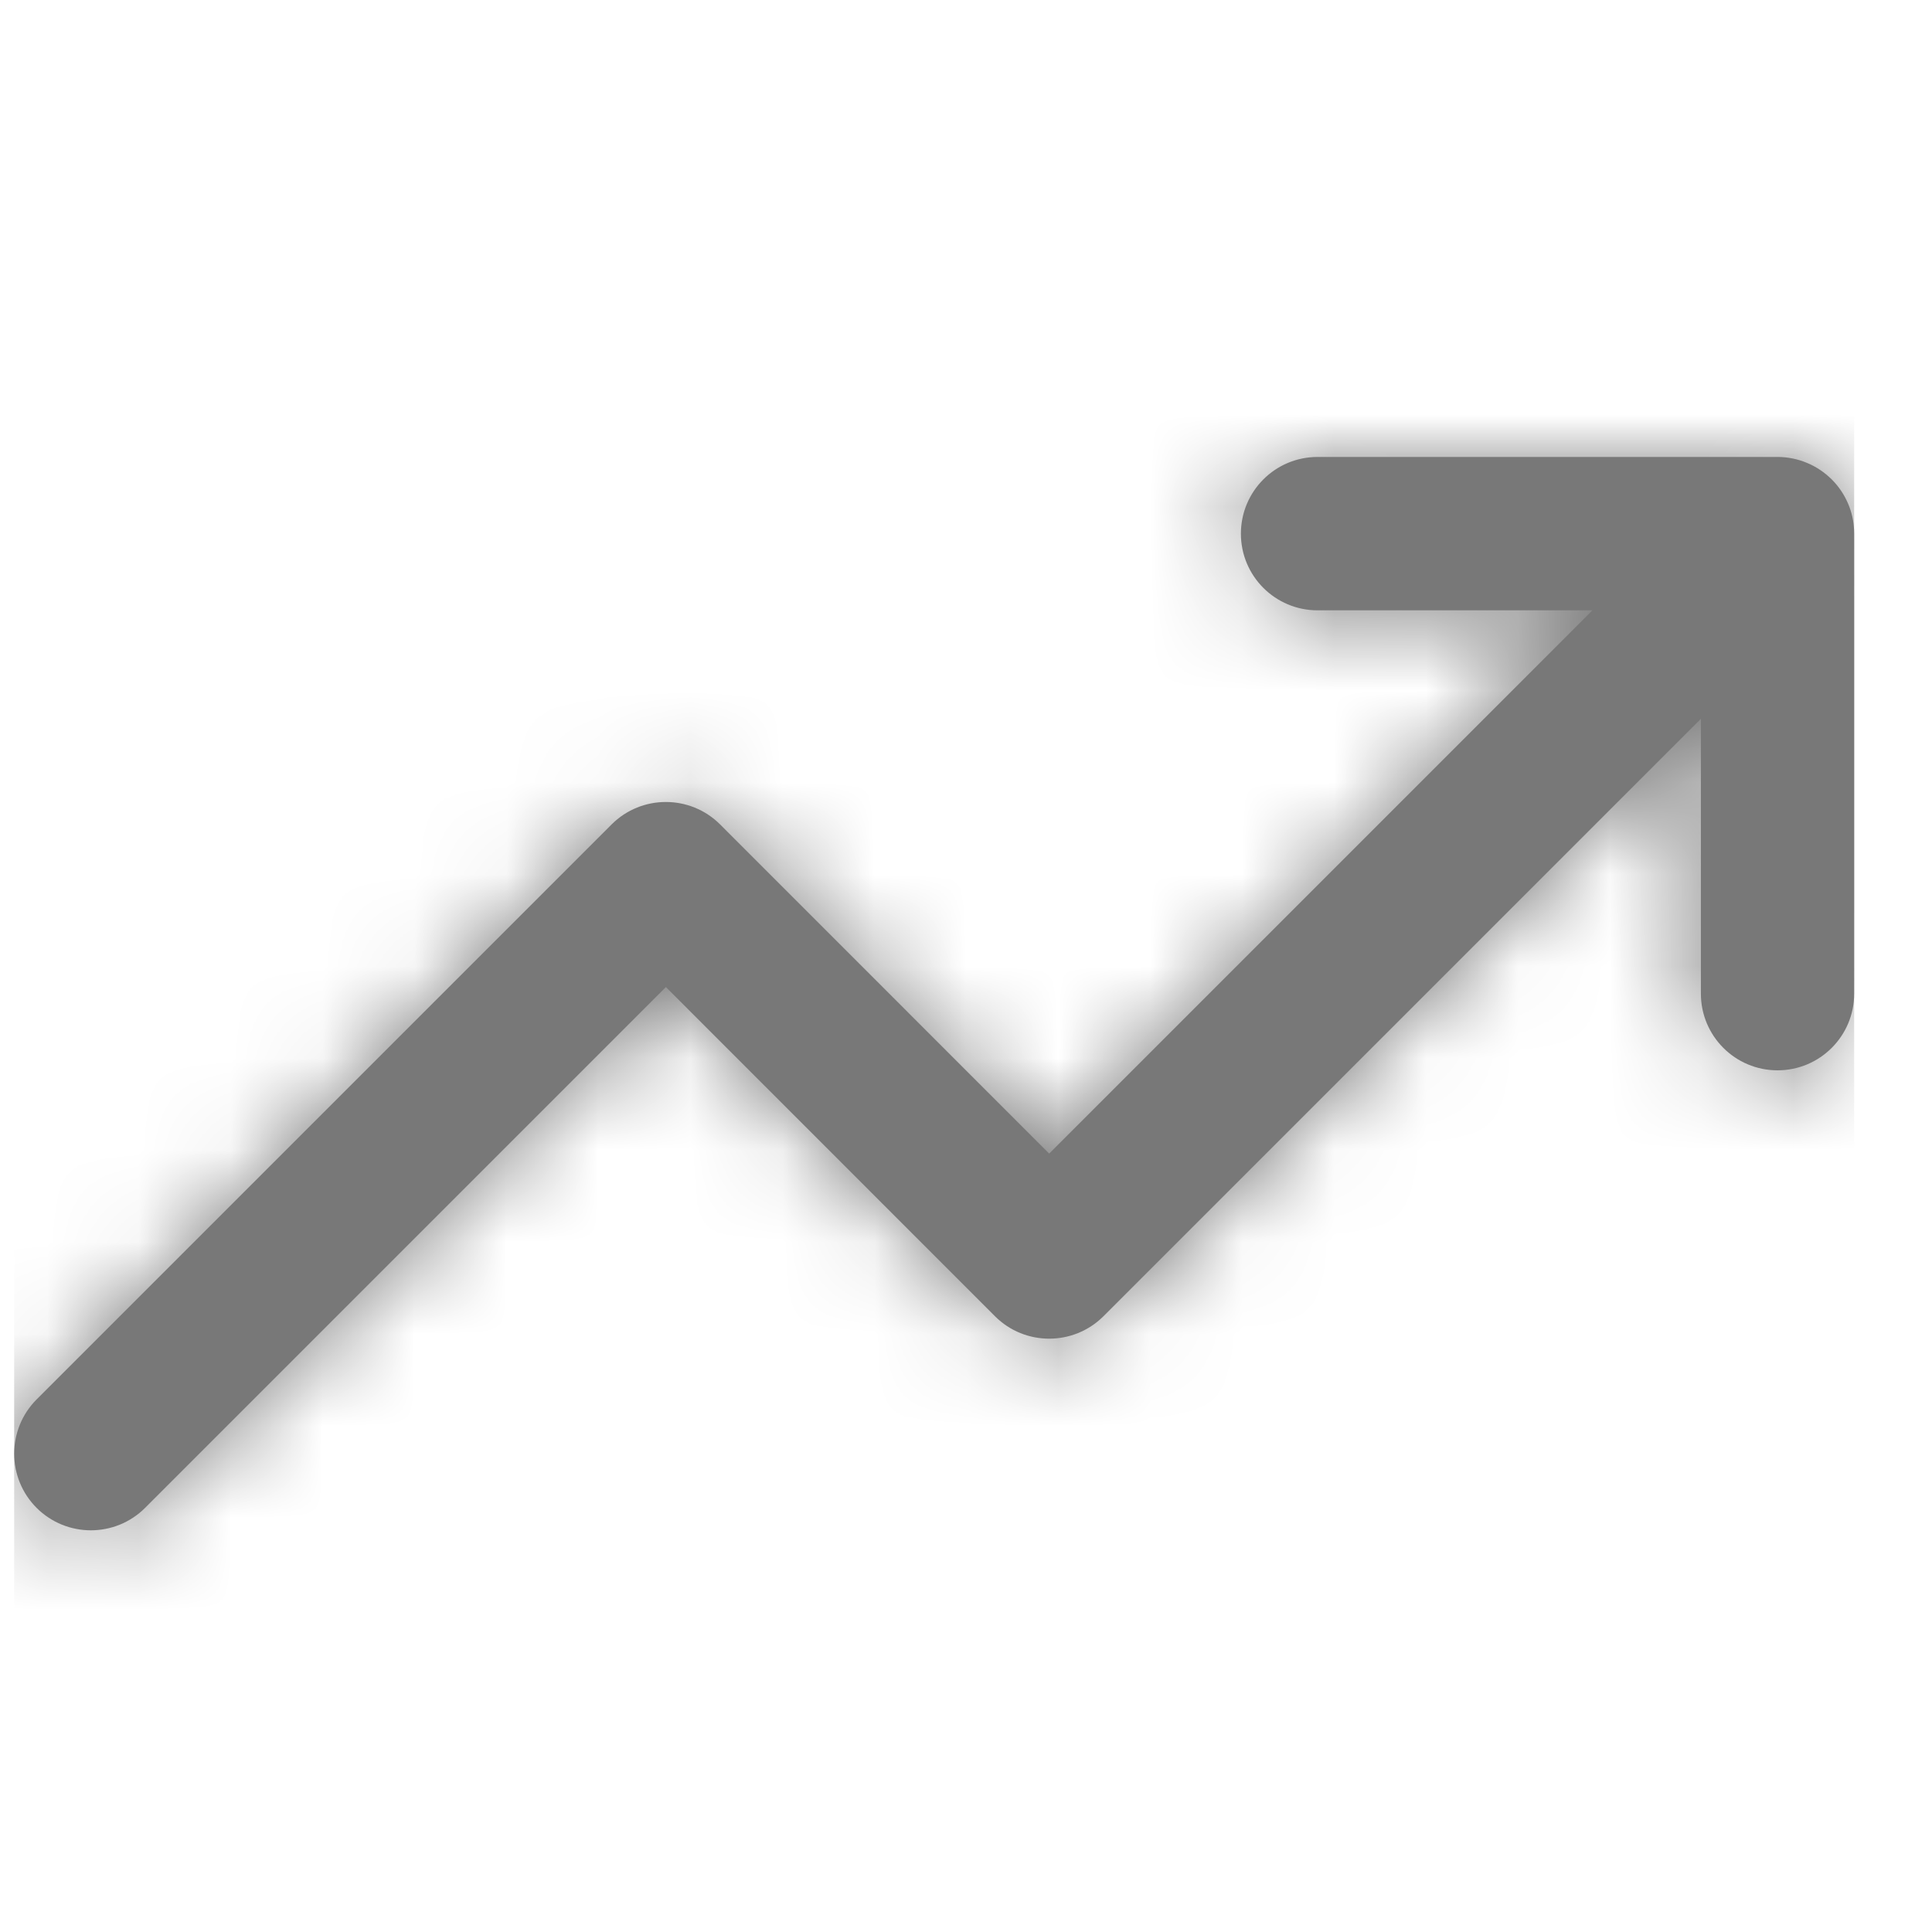 <svg width="21" height="21" viewBox="0 0 21 21" fill="none" xmlns="http://www.w3.org/2000/svg">
<path fill-rule="evenodd" clip-rule="evenodd" d="M19.321 11.634C18.861 11.634 18.488 11.261 18.488 10.801V7.813L11.994 14.307C11.668 14.632 11.14 14.632 10.815 14.307L7.238 10.729L1.577 16.39C1.251 16.715 0.724 16.715 0.398 16.39C0.073 16.065 0.073 15.537 0.398 15.211L6.648 8.961C6.974 8.636 7.501 8.636 7.827 8.961L11.404 12.539L17.309 6.634H14.321C13.861 6.634 13.488 6.261 13.488 5.801C13.488 5.34 13.861 4.967 14.321 4.967H19.321C19.434 4.967 19.542 4.99 19.64 5.031C19.738 5.071 19.83 5.132 19.91 5.211C19.99 5.291 20.05 5.383 20.091 5.482C20.127 5.567 20.148 5.66 20.153 5.758C20.154 5.772 20.154 5.786 20.154 5.801C20.154 5.801 20.154 5.801 20.154 5.802V10.801C20.154 11.261 19.781 11.634 19.321 11.634Z" fill="#787878"/>
<mask id="mask0_37_10234" style="mask-type:alpha" maskUnits="userSpaceOnUse" x="0" y="4" width="21" height="13">
<path fill-rule="evenodd" clip-rule="evenodd" d="M19.321 11.634C18.861 11.634 18.488 11.261 18.488 10.801V7.813L11.994 14.307C11.668 14.632 11.14 14.632 10.815 14.307L7.238 10.729L1.577 16.39C1.251 16.715 0.724 16.715 0.398 16.39C0.073 16.065 0.073 15.537 0.398 15.211L6.648 8.961C6.974 8.636 7.501 8.636 7.827 8.961L11.404 12.539L17.309 6.634H14.321C13.861 6.634 13.488 6.261 13.488 5.801C13.488 5.34 13.861 4.967 14.321 4.967H19.321C19.434 4.967 19.542 4.99 19.64 5.031C19.738 5.071 19.83 5.132 19.91 5.211C19.99 5.291 20.05 5.383 20.091 5.482C20.127 5.567 20.148 5.66 20.153 5.758C20.154 5.772 20.154 5.786 20.154 5.801C20.154 5.801 20.154 5.801 20.154 5.802V10.801C20.154 11.261 19.781 11.634 19.321 11.634Z" fill="white"/>
</mask>
<g mask="url(#mask0_37_10234)">
<rect x="0.154" y="0.801" width="20" height="20" fill="#787878"/>
</g>
</svg>
